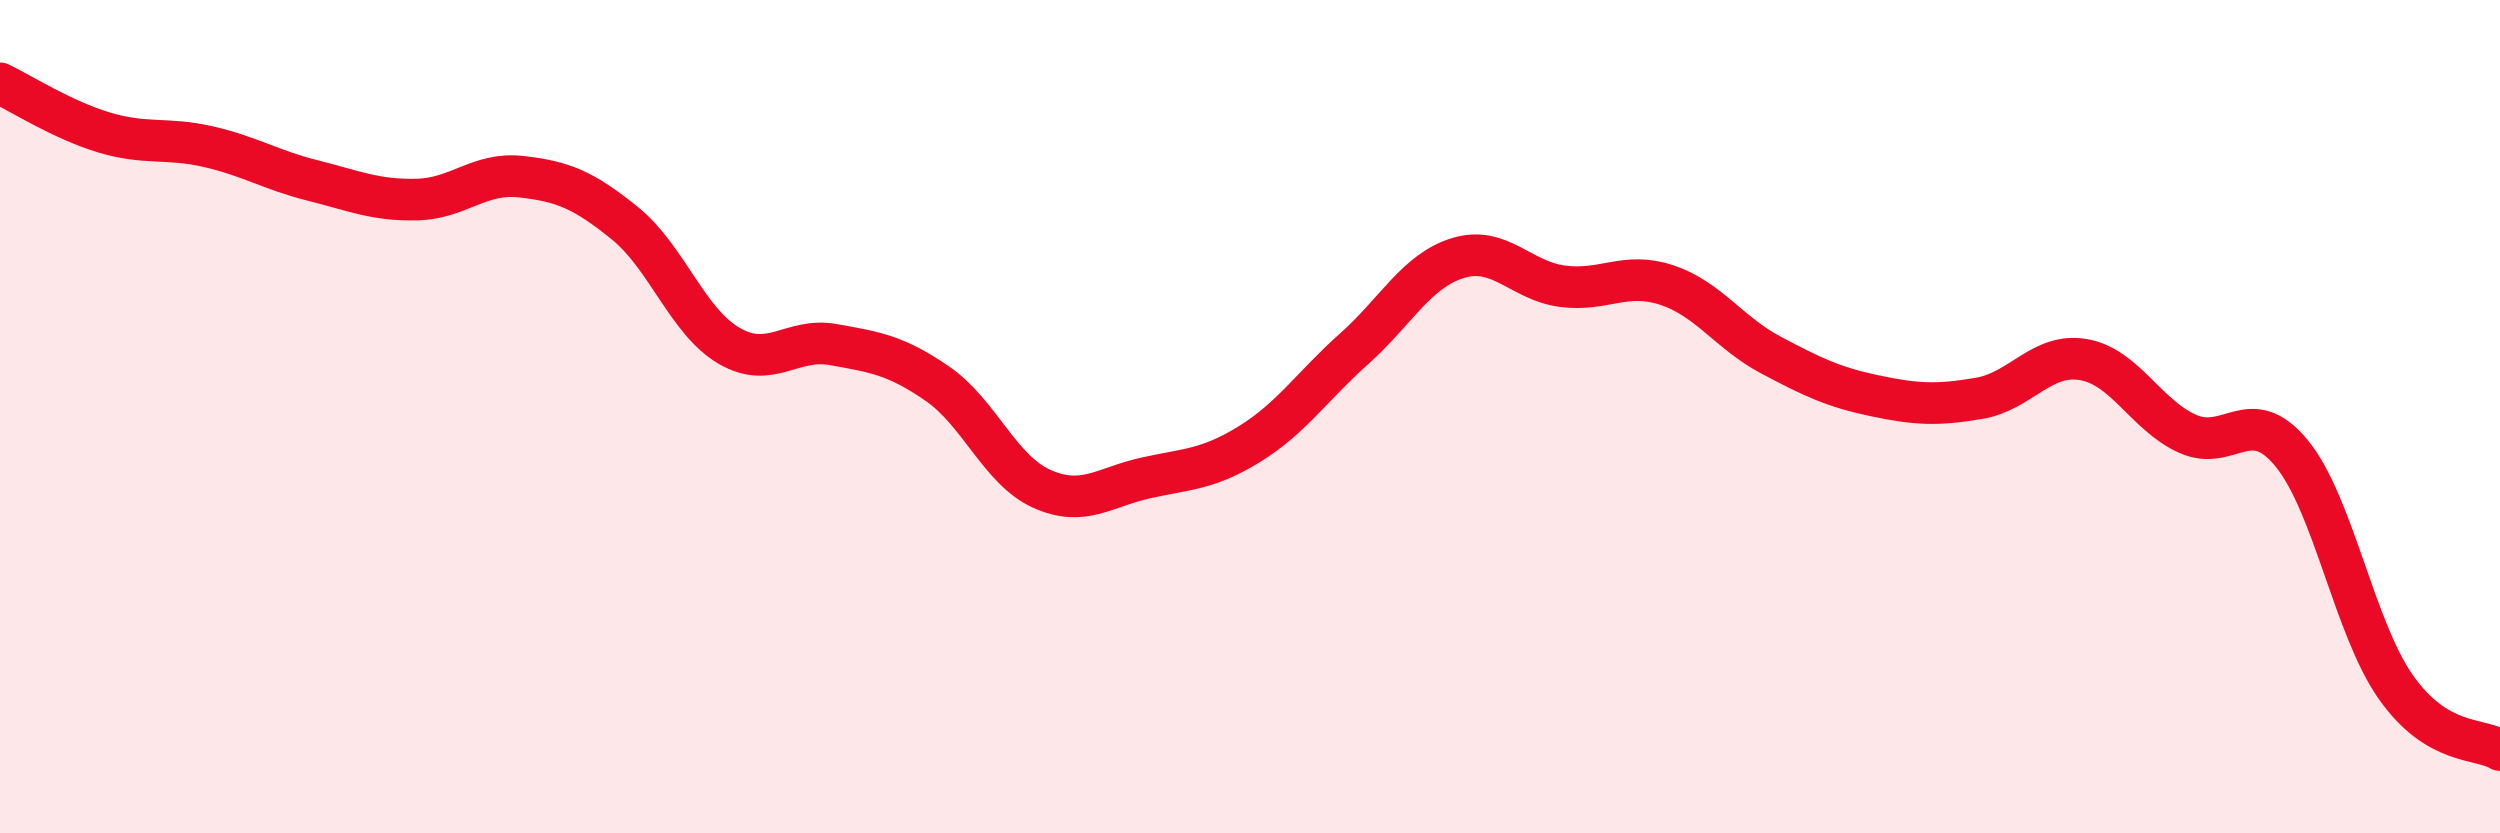 
    <svg width="60" height="20" viewBox="0 0 60 20" xmlns="http://www.w3.org/2000/svg">
      <path
        d="M 0,2 C 0.5,2.24 1.5,2.88 2.5,3.18 C 3.5,3.48 4,3.29 5,3.52 C 6,3.75 6.5,4.08 7.5,4.33 C 8.5,4.58 9,4.81 10,4.79 C 11,4.77 11.5,4.13 12.5,4.24 C 13.5,4.35 14,4.55 15,5.36 C 16,6.17 16.5,7.72 17.5,8.3 C 18.5,8.88 19,8.09 20,8.27 C 21,8.45 21.5,8.52 22.5,9.21 C 23.5,9.9 24,11.28 25,11.73 C 26,12.18 26.5,11.69 27.5,11.47 C 28.5,11.25 29,11.27 30,10.65 C 31,10.03 31.5,9.26 32.5,8.37 C 33.5,7.48 34,6.49 35,6.19 C 36,5.89 36.5,6.74 37.5,6.87 C 38.5,7 39,6.51 40,6.84 C 41,7.17 41.5,7.99 42.5,8.52 C 43.5,9.05 44,9.29 45,9.5 C 46,9.71 46.5,9.73 47.5,9.56 C 48.5,9.39 49,8.46 50,8.63 C 51,8.8 51.5,9.96 52.5,10.41 C 53.5,10.86 54,9.66 55,10.88 C 56,12.1 56.5,15.07 57.5,16.49 C 58.5,17.91 59.5,17.7 60,18L60 20L0 20Z"
        fill="#EB0A25"
        opacity="0.1"
        stroke-linecap="round"
        stroke-linejoin="round"
      />
      <path
        d="M 0,2 C 0.5,2.24 1.5,2.88 2.5,3.18 C 3.5,3.48 4,3.29 5,3.52 C 6,3.75 6.5,4.08 7.5,4.33 C 8.5,4.58 9,4.81 10,4.79 C 11,4.77 11.5,4.13 12.5,4.24 C 13.5,4.35 14,4.55 15,5.36 C 16,6.17 16.5,7.72 17.5,8.3 C 18.5,8.88 19,8.09 20,8.27 C 21,8.45 21.5,8.52 22.5,9.21 C 23.5,9.9 24,11.28 25,11.73 C 26,12.18 26.5,11.69 27.5,11.47 C 28.5,11.25 29,11.27 30,10.65 C 31,10.03 31.5,9.26 32.5,8.37 C 33.5,7.48 34,6.49 35,6.19 C 36,5.89 36.5,6.74 37.5,6.87 C 38.5,7 39,6.51 40,6.84 C 41,7.17 41.5,7.99 42.5,8.52 C 43.5,9.05 44,9.29 45,9.5 C 46,9.71 46.5,9.73 47.5,9.56 C 48.5,9.39 49,8.46 50,8.63 C 51,8.8 51.5,9.96 52.5,10.41 C 53.5,10.86 54,9.66 55,10.88 C 56,12.1 56.5,15.07 57.5,16.49 C 58.5,17.91 59.5,17.7 60,18"
        stroke="#EB0A25"
        stroke-width="1"
        fill="none"
        stroke-linecap="round"
        stroke-linejoin="round"
      />
    </svg>
  
